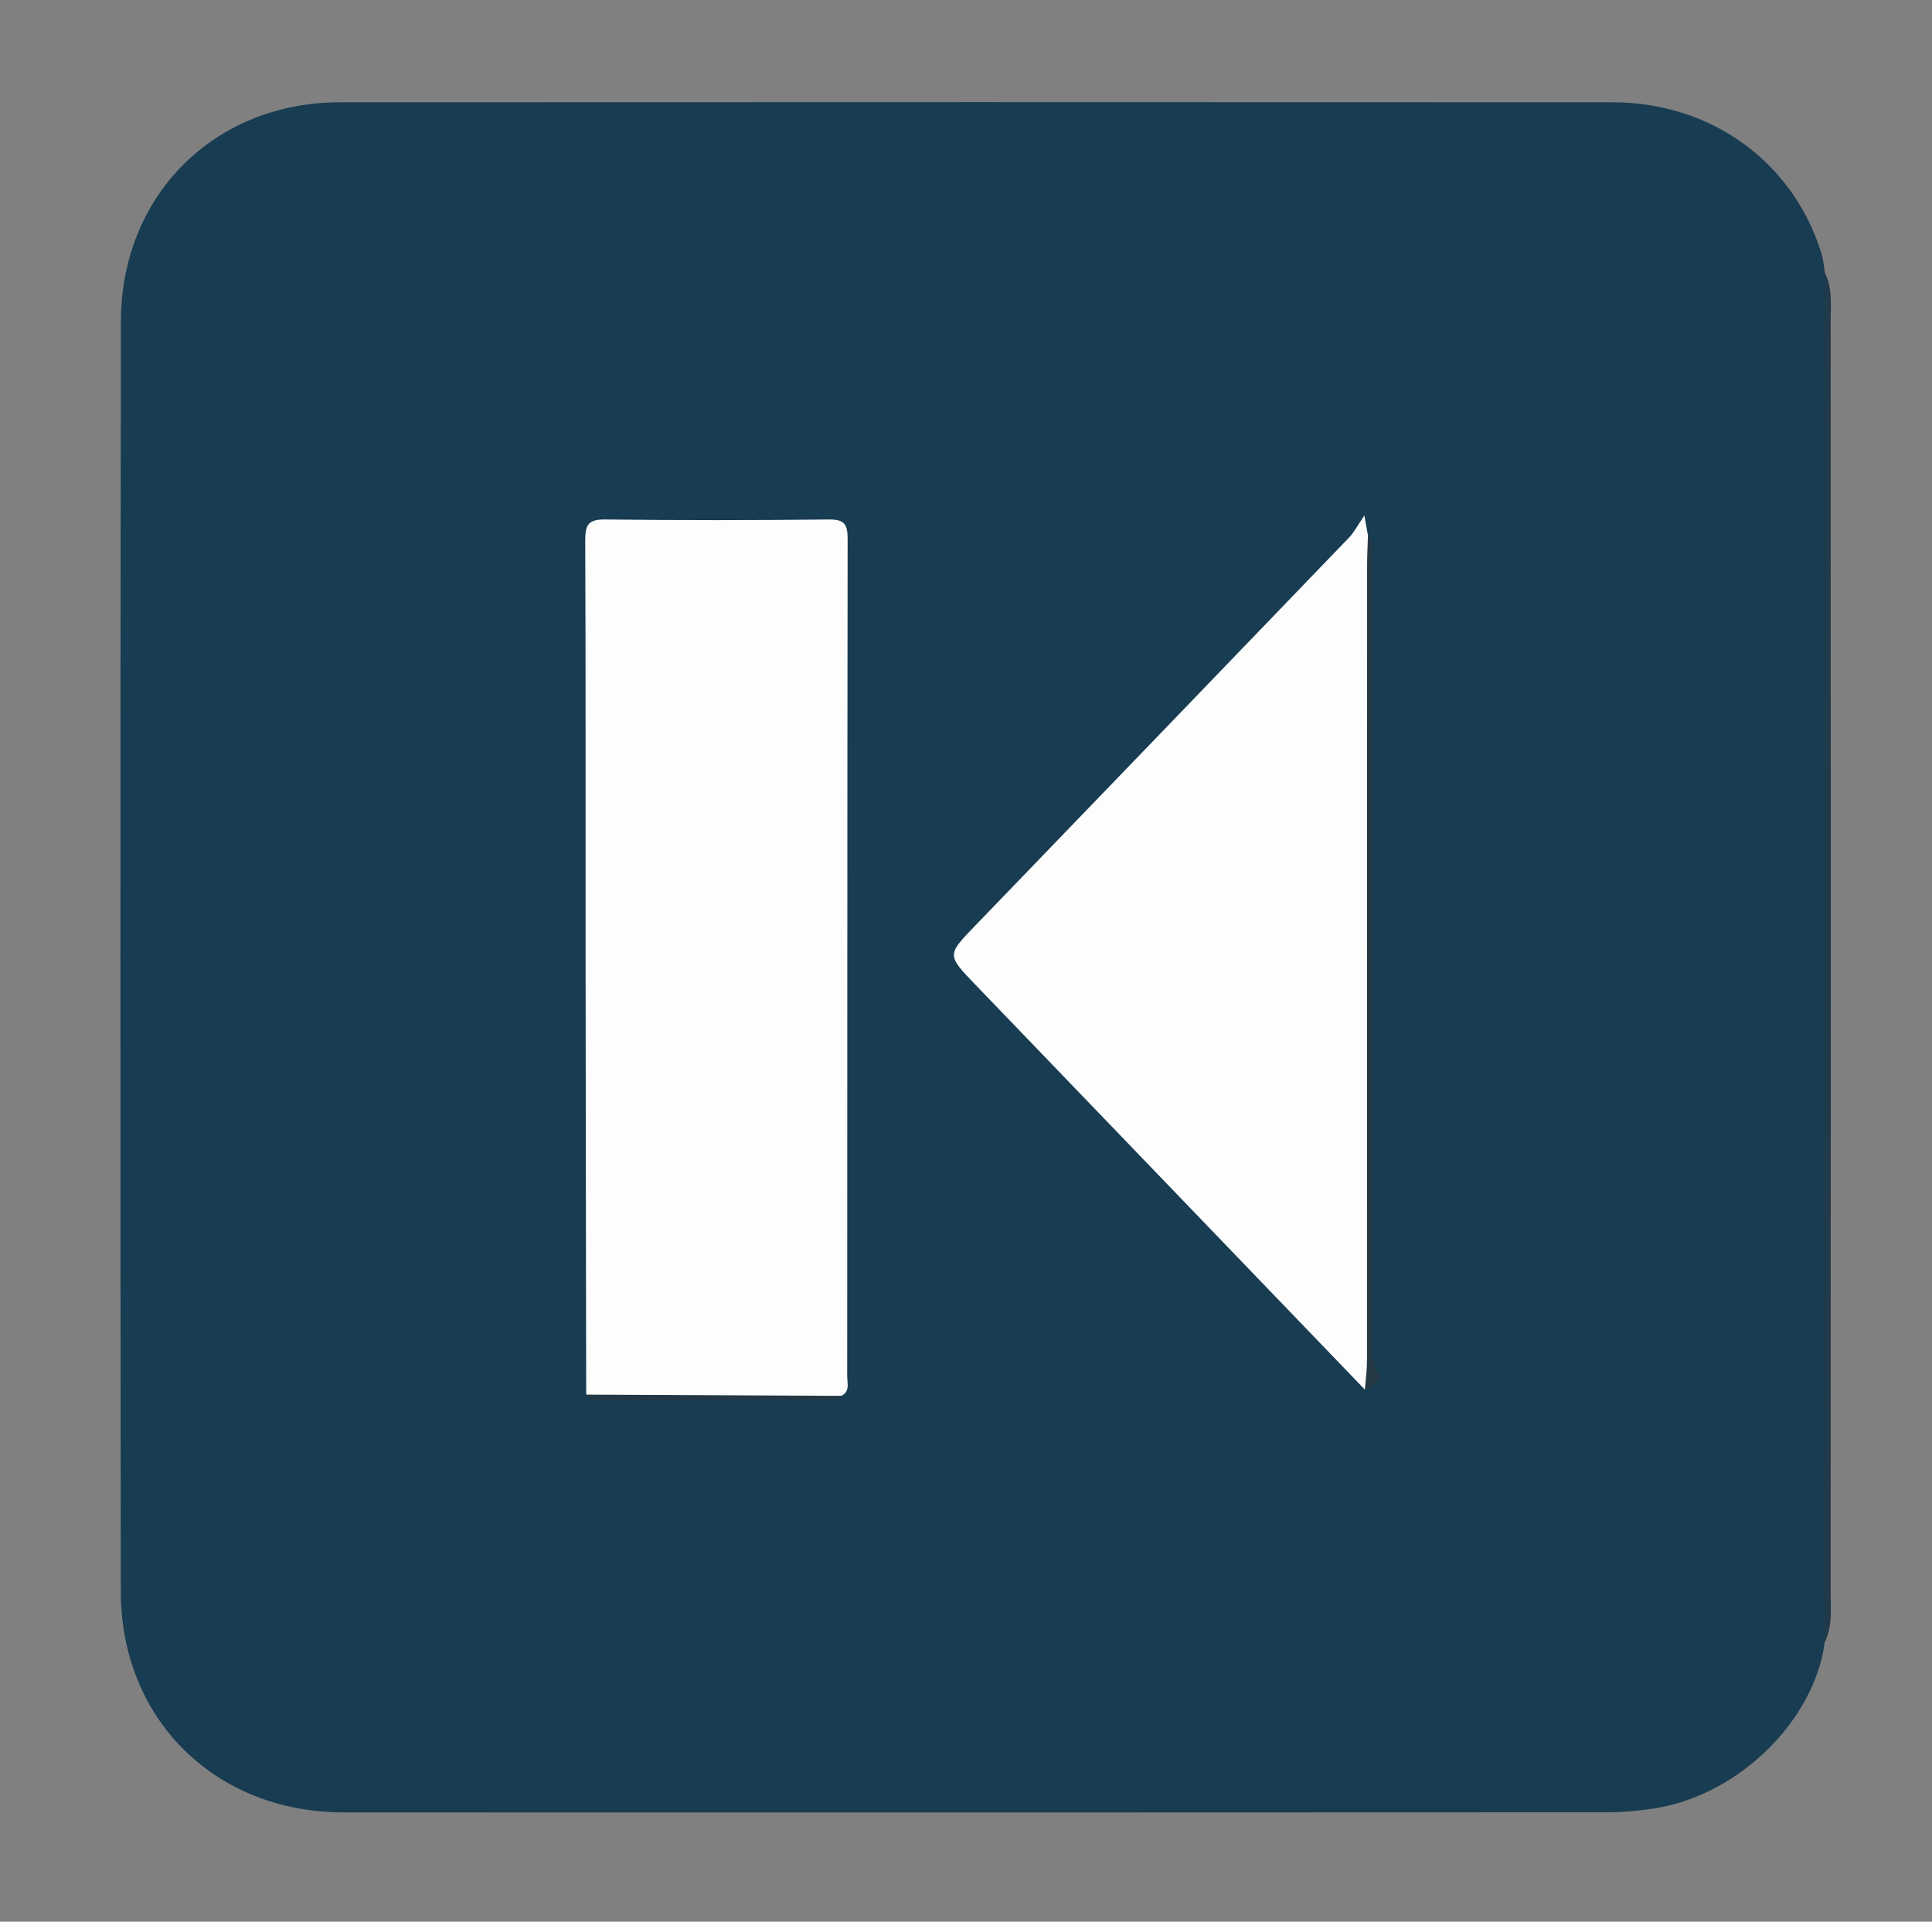 <?xml version="1.0" encoding="UTF-8"?> <svg xmlns="http://www.w3.org/2000/svg" xmlns:xlink="http://www.w3.org/1999/xlink" version="1.1" id="Слой_1" x="0px" y="0px" width="393.086px" height="390.982px" viewBox="0 0 393.086 390.982" xml:space="preserve"><rect x="0" y="0" width="393.086" height="390.982" fill="#808080" stroke="none"/> <g> <path fill-rule="evenodd" clip-rule="evenodd" fill="#183C52" d="M371.26,334.106c-2.073,15.92-17.427,31.047-34.449,33.79 c-3.273,0.528-6.621,0.825-9.935,0.827c-85.65,0.044-171.301,0.052-256.951,0.026c-26.083-0.008-45.316-18.885-45.347-44.923 c-0.102-86.15-0.113-172.301,0.023-258.45c0.04-25.699,19.069-44.549,44.541-44.563c86.317-0.047,172.634-0.037,258.951-0.002 c20.115,0.008,36.807,12.183,42.521,30.828c0.383,1.25,0.467,2.592,0.689,3.891c0.655,1.606,0.359,3.292,0.359,4.94 c0.016,89.571,0.016,179.144-0.004,268.715C371.66,330.826,372.021,332.52,371.26,334.106z"></path> <path fill-rule="evenodd" clip-rule="evenodd" fill="#213949" d="M371.26,334.106c0.015-92.858,0.029-185.717,0.044-278.575 c1.571,3.122,1.157,6.52,1.159,9.798c0.048,86.16,0.047,172.32-0.002,258.48C372.459,327.256,372.887,330.82,371.26,334.106z"></path> <path fill-rule="evenodd" clip-rule="evenodd" fill="#FDFDFD" d="M119.267,283.744c-0.043-30.145-0.103-60.29-0.125-90.435 c-0.021-27.814,0.05-55.63-0.07-83.443c-0.014-3.199,0.748-4.214,4.086-4.174c15.153,0.184,30.313,0.175,45.467,0.002 c3.179-0.036,3.839,0.981,3.834,3.958c-0.081,56.795-0.055,113.59-0.085,170.385c-0.001,1.385,0.62,3.085-1.215,3.959 c-13.212,0.877-26.44,0.255-39.66,0.329C127.431,284.348,123.281,285.149,119.267,283.744z"></path> <path fill-rule="evenodd" clip-rule="evenodd" fill="#FDFDFD" d="M277.703,282.729c-26.412-27.458-52.822-54.918-79.235-82.374 c-5.816-6.046-5.82-6.041-0.164-11.91c25.408-26.36,50.822-52.715,76.202-79.103c1.001-1.041,1.676-2.395,3.085-4.455 c0.442,2.432,0.59,3.241,0.737,4.05c0.658,1.78,0.333,3.632,0.333,5.446c0.021,53.304,0.05,106.607-0.077,159.91 C278.577,277.06,280.376,280.189,277.703,282.729z"></path> <path fill-rule="evenodd" clip-rule="evenodd" fill="#253844" d="M277.703,282.729c0.147-1.98,0.425-3.96,0.425-5.939 c0.023-53.958,0.017-107.915,0.026-161.872c0-1.994,0.113-3.987,0.174-5.98c1.533,1.729,0.832,3.828,0.833,5.75 c0.04,51.474,0.003,102.947,0.098,154.42c0.006,3.363-0.98,6.824,1.064,10.2C281.32,280.955,279.207,282.025,277.703,282.729z"></path> <path fill-rule="evenodd" clip-rule="evenodd" fill="#233844" d="M119.267,283.744c17.297,0.084,34.595,0.168,51.893,0.252 c-1.02,1.18-2.409,0.897-3.702,0.898c-14.718,0.013-29.436,0.018-44.153-0.011C121.885,284.881,120.26,285.357,119.267,283.744z"></path> </g> </svg> 